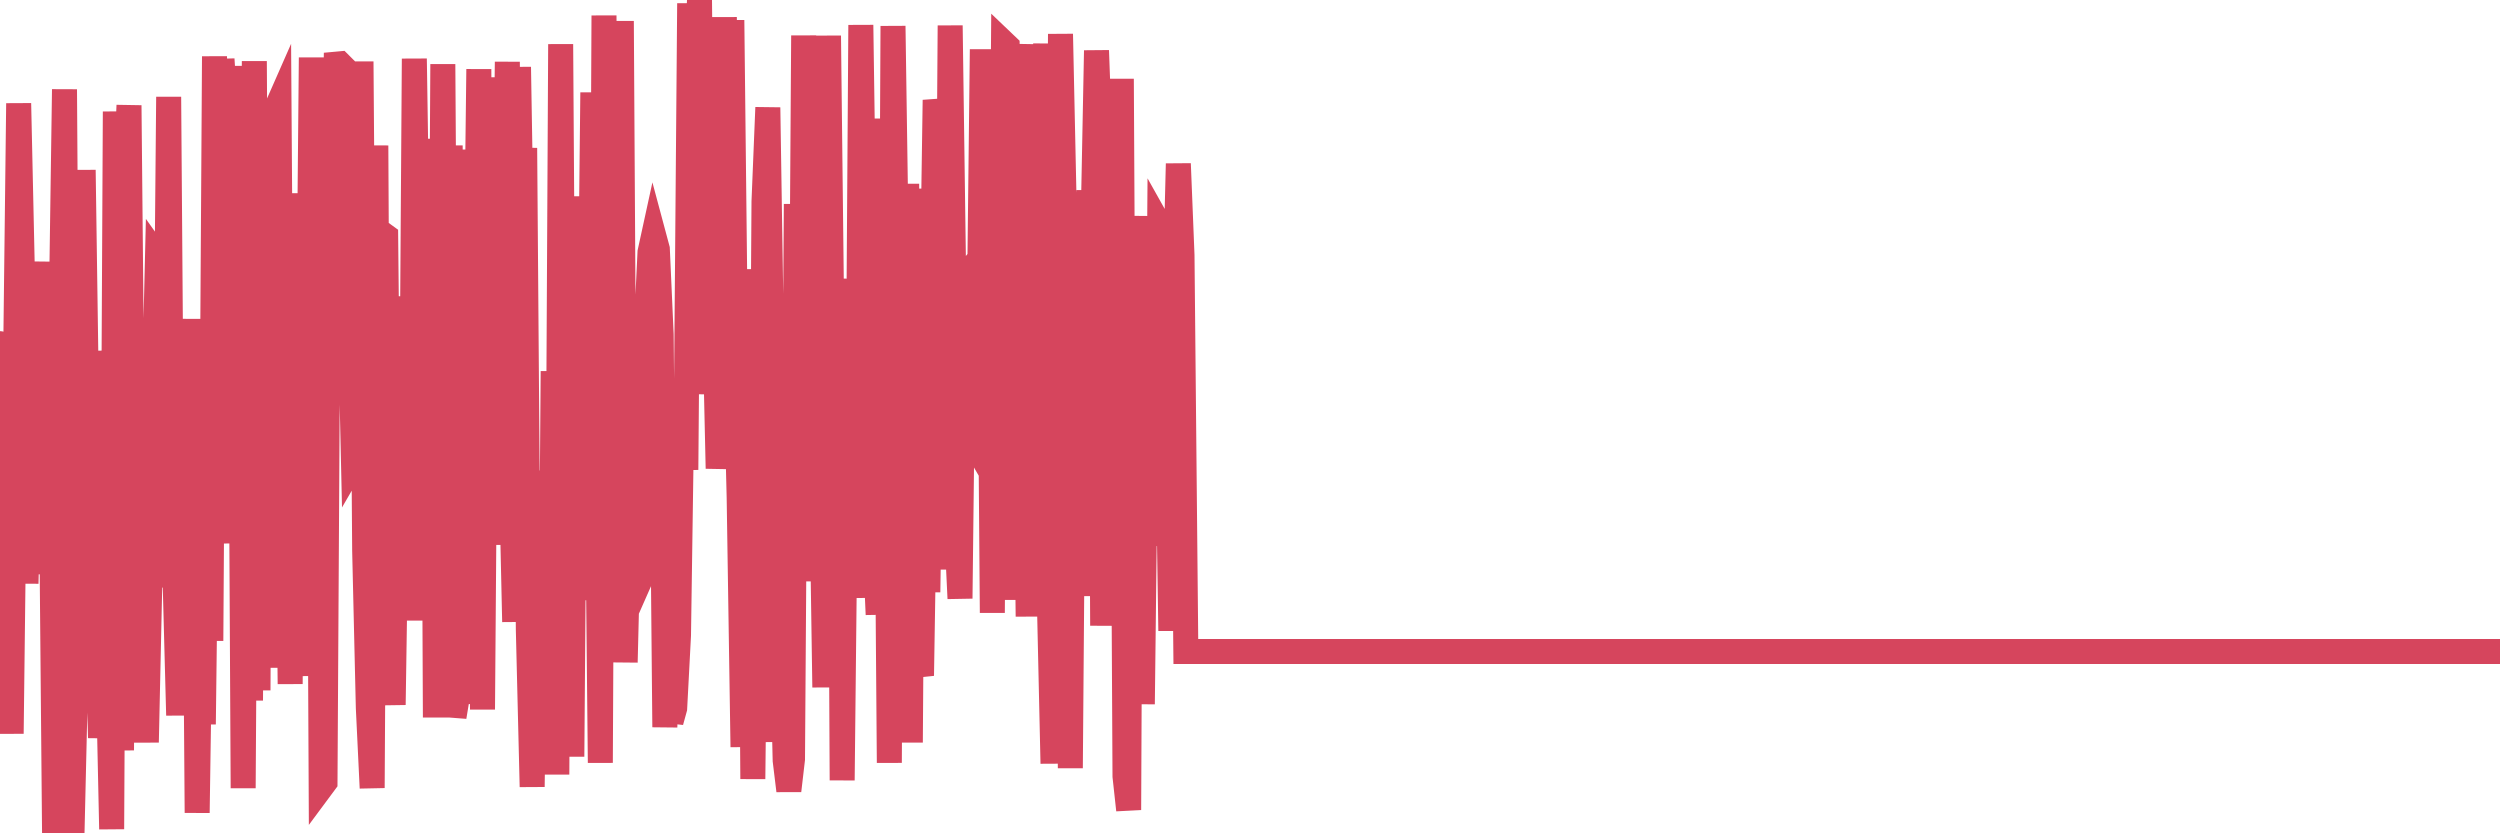 <?xml version="1.0"?><svg width="150px" height="50px" xmlns="http://www.w3.org/2000/svg" xmlns:xlink="http://www.w3.org/1999/xlink"> <polyline fill="none" stroke="#d6455d" stroke-width="1.5px" stroke-linecap="round" stroke-miterlimit="5" points="0.00,20.62 0.22,29.71 0.45,29.77 0.67,44.02 0.89,25.52 1.12,6.20 1.34,16.22 1.56,35.01 1.79,24.79 1.93,34.43 2.16,29.67 2.38,20.38 2.60,15.72 2.83,24.66 3.05,25.15 3.27,49.64 3.50,49.46 3.65,20.59 3.87,5.36 4.09,38.63 4.32,50.00 4.54,40.58 4.76,34.77 4.99,10.20 5.21,25.54 5.36,21.07 5.58,26.17 5.80,35.53 6.03,44.27 6.25,39.56 6.47,39.07 6.70,49.75 6.92,6.69 7.07,30.71 7.29,45.02 7.52,11.46 7.74,6.32 7.96,29.21 8.19,23.52 8.41,25.81 8.63,39.25 8.78,44.54 9.00,34.44 9.23,24.73 9.45,15.41 9.67,15.72 9.90,29.97 10.12,5.81 10.34,35.24 10.49,34.24 10.72,42.92 10.94,29.10 11.16,30.21 11.39,34.12 11.61,19.14 11.83,48.77 12.06,33.19 12.20,43.46 12.43,24.34 12.65,38.45 12.87,3.38 13.10,22.88 13.32,3.55 13.54,6.95 13.77,27.75 13.92,32.59 14.14,18.02 14.36,3.96 14.59,47.29 14.81,12.44 15.03,42.03 15.26,3.67 15.48,41.42 15.63,7.09 15.85,17.10 16.07,40.06 16.30,21.24 16.52,6.64 16.74,6.14 16.97,39.65 17.19,20.99 17.41,41.04 17.56,17.57 17.79,40.56 18.01,11.60 18.23,22.10 18.46,27.27 18.68,3.45 18.90,37.82 19.13,18.50 19.27,47.24 19.50,46.93 19.72,9.01 19.94,18.67 20.17,3.85 20.39,3.83 20.61,4.05 20.84,8.34 20.99,17.94 21.21,27.76 21.43,27.38 21.66,3.69 21.88,33.04 22.10,42.48 22.33,47.28 22.55,8.73 22.70,37.69 22.92,14.01 23.14,14.17 23.37,37.28 23.59,42.29 23.81,27.75 24.04,32.35 24.26,24.13 24.41,17.79 24.63,37.23 24.86,3.52 25.08,17.89 25.30,27.74 25.53,22.86 25.75,27.74 25.97,8.33 26.12,42.30 26.34,42.30 26.57,3.85 26.79,37.48 27.01,8.73 27.24,43.01 27.46,41.68 27.68,8.98 27.83,23.60 28.06,32.18 28.28,42.23 28.50,23.29 28.73,4.15 28.95,42.57 29.17,13.96 29.40,9.09 29.54,4.65 29.77,32.69 29.99,13.30 30.21,23.11 30.44,3.71 30.66,27.40 30.88,37.31 31.11,4.02 31.26,13.02 31.48,8.88 31.70,37.78 31.93,47.21 32.15,30.22 32.37,28.28 32.60,37.61 32.82,32.56 33.04,41.81 33.19,22.27 33.41,46.47 33.64,2.65 33.86,36.12 34.08,11.78 34.31,45.40 34.53,17.08 34.75,36.01 34.90,12.12 35.13,16.29 35.35,25.78 35.57,5.55 35.80,24.13 36.02,45.77 36.24,0.93 36.47,34.01 36.61,24.71 36.84,29.52 37.06,30.89 37.28,1.26 37.51,39.74 37.73,30.81 37.95,34.47 38.18,35.31 38.33,34.97 38.55,29.84 38.77,19.96 39.00,15.13 39.22,14.12 39.44,14.94 39.67,20.08 39.89,43.63 40.04,38.64 40.26,43.30 40.48,42.50 40.71,38.12 40.93,22.90 41.15,28.19 41.38,0.20 41.60,10.23 41.75,5.34 41.97,0.00 42.20,23.65 42.42,4.89 42.64,19.02 42.87,18.30 43.09,28.11 43.31,24.37 43.46,1.03 43.68,20.85 43.91,1.21 44.13,21.02 44.35,29.87 44.58,44.82 44.80,16.16 45.02,25.55 45.17,46.74 45.40,25.55 45.62,44.52 45.84,12.09 46.07,6.45 46.29,20.71 46.51,21.70 46.74,40.53 46.88,35.95 47.11,45.63 47.33,47.44 47.55,45.55 47.78,12.24 48.00,34.88 48.22,2.13 48.45,21.25 48.67,11.63 48.82,26.34 49.04,25.88 49.27,26.54 49.49,41.24 49.71,2.14 49.94,22.38 50.16,21.25 50.38,16.73 50.53,46.82 50.75,26.18 50.98,35.83 51.20,25.63 51.42,35.87 51.65,1.50 51.87,16.89 52.09,21.73 52.24,7.12 52.47,31.91 52.69,36.87 52.91,16.89 53.14,17.62 53.36,45.77 53.58,1.56 53.81,17.20 53.95,32.60 54.18,35.52 54.40,11.03 54.62,44.55 54.85,11.32 55.07,39.57 55.29,40.54 55.52,26.20 55.67,35.53 55.89,20.90 56.11,6.00 56.34,7.43 56.56,6.82 56.78,34.17 57.01,1.53 57.23,17.45 57.38,31.31 57.60,35.91 57.82,16.70 58.05,16.42 58.27,26.26 58.49,26.64 58.72,22.18 58.94,2.96 59.09,21.80 59.31,7.57 59.54,36.77 59.76,3.40 59.98,31.39 60.21,2.56 60.43,2.77 60.65,21.81 60.80,35.99 61.02,7.41 61.25,2.66 61.47,17.79 61.69,36.99 61.92,12.42 62.14,32.76 62.36,31.48 62.51,12.52 62.74,2.62 62.96,35.96 63.18,45.81 63.41,26.25 63.63,2.04 63.85,12.31 64.08,21.19 64.22,46.09 64.45,16.75 64.67,35.76 64.89,17.34 65.12,16.14 65.34,11.44 65.56,14.86 65.79,3.03 66.01,9.04 66.16,37.54 66.38,22.67 66.61,22.34 66.83,27.33 67.05,37.11 67.28,4.73 67.50,46.58 67.72,48.60 67.87,14.48 68.09,13.06 68.32,14.74 68.54,42.25 68.76,23.35 68.99,23.24 69.21,23.75 69.43,32.75 69.58,13.53 69.81,13.94 70.03,23.33 70.25,37.85 70.48,18.64 70.70,9.82 70.92,15.31 71.15,39.09 71.29,39.09 71.52,39.09 71.74,39.09 71.96,39.09 72.19,39.09 72.41,39.09 72.63,39.09 72.86,39.09 73.01,39.09 73.23,39.09 73.45,39.09 73.68,39.09 73.90,39.09 74.12,39.09 74.35,39.09 74.57,39.09 74.72,39.09 74.94,39.09 75.16,39.09 75.39,39.09 75.61,39.09 75.83,39.09 76.06,39.09 76.28,39.09 76.43,39.09 76.65,39.09 76.88,39.09 77.10,39.09 77.32,39.09 77.55,39.09 77.77,39.09 77.99,39.09 78.14,39.09 78.36,39.09 78.59,39.09 78.81,39.09 79.03,39.09 79.26,39.09 79.48,39.09 79.70,39.09 79.85,39.09 80.08,39.09 80.30,39.09 80.52,39.09 80.75,39.09 80.97,39.09 81.19,39.09 81.42,39.09 81.64,39.09 81.79,39.09 82.01,39.09 82.23,39.09 82.46,39.09 82.68,39.09 82.90,39.09 83.13,39.09 83.35,39.09 83.50,39.09 83.72,39.09 83.95,39.09 84.17,39.09 84.39,39.09 84.62,39.09 84.84,39.09 85.06,39.09 85.21,39.09 85.43,39.09 85.66,39.09 85.88,39.09 86.10,39.09 86.33,39.09 86.55,39.09 86.77,39.09 86.92,39.09 87.15,39.09 87.37,39.09 87.59,39.09 87.82,39.09 88.04,39.09 88.26,39.09 88.49,39.09 88.63,39.09 88.86,39.09 89.08,39.09 89.30,39.09 89.53,39.09 89.75,39.09 89.97,39.09 90.20,39.09 90.35,39.09 90.57,39.09 90.79,39.09 91.02,39.09 91.24,39.09 91.46,39.09 91.69,39.09 91.91,39.09 92.06,39.09 92.28,39.09 92.50,39.09 92.73,39.09 92.95,39.09 93.17,39.09 93.40,39.09 93.62,39.09 93.77,39.09 93.99,39.09 94.22,39.09 94.44,39.09 94.66,39.09 94.89,39.09 95.11,39.09 95.33,39.09 95.48,39.09 95.70,39.09 95.93,39.09 96.15,39.09 96.37,39.09 96.60,39.09 96.82,39.09 97.04,39.09 97.27,39.09 97.42,39.09 97.64,39.09 97.86,39.09 98.09,39.09 98.31,39.09 98.53,39.09 98.76,39.09 98.98,39.09 99.13,39.09 99.35,39.09 99.57,39.09 99.80,39.09 100.02,39.09 100.24,39.09 100.47,39.09 100.69,39.09 100.84,39.09 101.06,39.09 101.29,39.09 101.51,39.09 101.73,39.09 101.96,39.09 102.18,39.09 102.40,39.09 102.55,39.09 102.77,39.09 103.00,39.09 103.22,39.09 103.44,39.09 103.67,39.09 103.89,39.09 104.11,39.09 104.26,39.09 104.49,39.09 104.71,39.09 104.93,39.09 105.16,39.09 105.38,39.09 105.60,39.09 105.83,39.09 105.97,39.09 106.20,39.09 106.42,39.09 106.64,39.09 106.87,39.09 107.09,39.09 107.31,39.09 107.54,39.09 107.69,39.09 107.91,39.09 108.13,39.09 108.36,39.09 108.58,39.09 108.80,39.09 109.03,39.09 109.25,39.09 109.40,39.09 109.62,39.09 109.84,39.09 110.07,39.09 110.29,39.09 110.51,39.09 110.74,39.09 110.96,39.09 111.11,39.09 111.33,39.09 111.56,39.09 111.78,39.09 112.00,39.09 112.23,39.09 112.45,39.09 112.67,39.09 112.90,39.09 113.04,39.09 113.27,39.09 113.49,39.09 113.71,39.09 113.94,39.09 114.16,39.09 114.38,39.09 114.61,39.09 114.76,39.09 114.98,39.09 115.20,39.09 115.43,39.09 115.65,39.09 115.87,39.09 116.10,39.09 116.32,39.09 116.47,39.09 116.69,39.09 116.91,39.09 117.14,39.09 117.36,39.09 117.58,39.09 117.81,39.09 118.03,39.09 118.18,39.09 118.40,39.09 118.63,39.09 118.85,39.09 119.07,39.09 119.30,39.09 119.52,39.09 119.74,39.09 119.89,39.09 120.11,39.09 120.34,39.09 120.56,39.09 120.78,39.09 121.01,39.09 121.23,39.09 121.45,39.09 121.60,39.09 121.83,39.09 122.05,39.09 122.27,39.09 122.50,39.09 122.72,39.09 122.94,39.09 123.17,39.09 123.31,39.09 123.54,39.09 123.76,39.09 123.98,39.09 124.21,39.09 124.43,39.09 124.65,39.09 124.88,39.09 125.03,39.09 125.25,39.09 125.47,39.09 125.70,39.09 125.92,39.09 126.14,39.09 126.37,39.09 126.59,39.09 126.74,39.09 126.96,39.09 127.18,39.09 127.41,39.09 127.63,39.09 127.85,39.09 128.08,39.09 128.30,39.09 128.45,39.09 128.67,39.09 128.90,39.09 129.12,39.09 129.34,39.09 129.57,39.09 129.79,39.09 130.01,39.09 130.24,39.09 130.38,39.09 130.61,39.09 130.83,39.09 131.05,39.09 131.28,39.09 131.50,39.09 131.72,39.09 131.95,39.09 132.10,39.09 132.32,39.09 132.54,39.09 132.77,39.09 132.99,39.09 133.21,39.09 133.44,39.09 133.66,39.09 133.81,39.09 134.03,39.09 134.25,39.09 134.48,39.09 134.70,39.09 134.92,39.09 135.15,39.09 135.37,39.09 135.52,39.09 135.74,39.09 135.97,39.09 136.19,39.09 136.41,39.09 136.64,39.09 136.86,39.09 137.08,39.09 137.23,39.09 137.45,39.09 137.68,39.09 137.90,39.09 138.12,39.09 138.35,39.09 138.57,39.09 138.79,39.09 138.94,39.09 139.17,39.09 139.39,39.09 139.61,39.09 139.84,39.09 140.06,39.09 140.28,39.09 140.51,39.09 140.65,39.09 140.88,39.09 141.10,39.09 141.32,39.09 141.55,39.09 141.77,39.09 141.99,39.09 142.22,39.09 142.37,39.09 142.59,39.09 142.81,39.09 143.04,39.09 143.26,39.09 143.48,39.09 143.71,39.09 143.93,39.09 144.08,39.09 144.30,39.09 144.52,39.09 144.75,39.09 144.97,39.09 145.19,39.09 145.42,39.09 145.64,39.09 145.86,39.09 146.01,39.09 146.24,39.09 146.46,39.09 146.68,39.09 146.91,39.09 147.13,39.09 147.35,39.09 147.58,39.09 147.72,39.09 147.95,39.09 148.17,39.09 148.39,39.09 148.62,39.09 148.84,39.09 149.06,39.09 149.29,39.09 149.44,39.09 149.66,39.09 149.88,39.09 150.00,39.09 "/></svg>